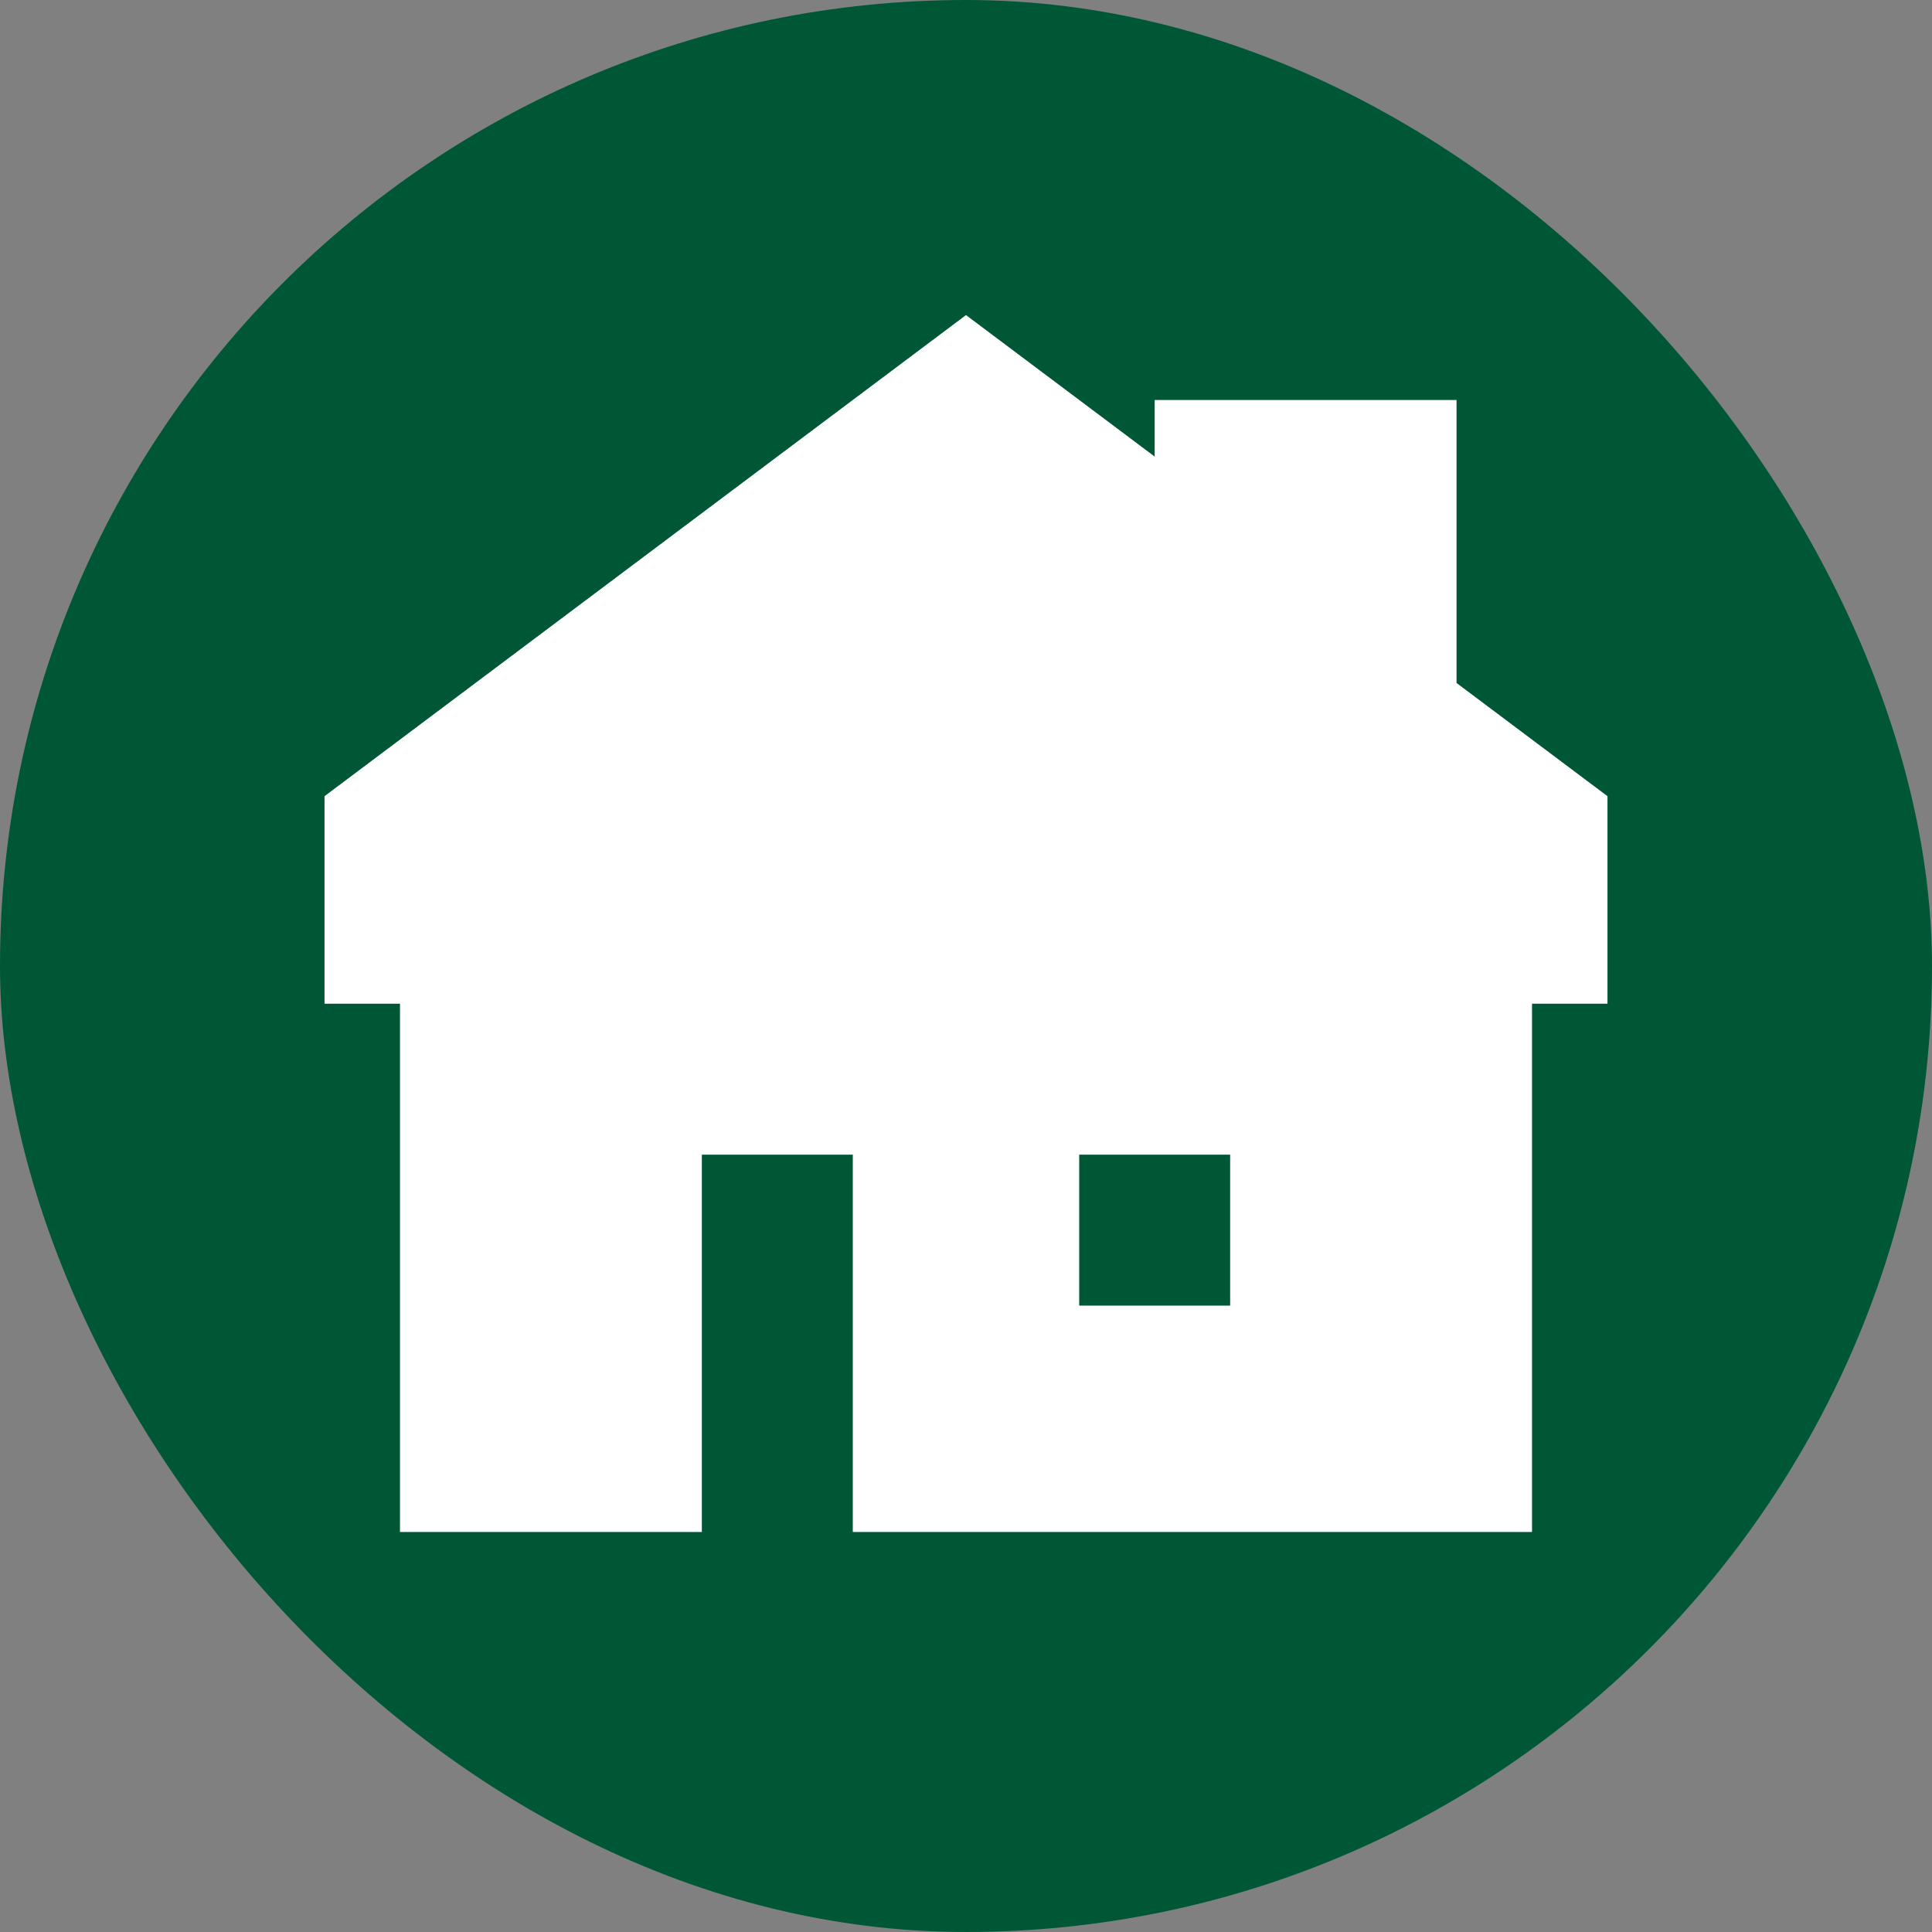 <?xml version="1.0" encoding="UTF-8"?> <svg xmlns="http://www.w3.org/2000/svg" width="177px" height="177px" viewBox="-4.8 -4.8 25.60 25.60" fill="none" stroke="#ffffff"><rect x="-4.8" y="-4.8" width="25.60" height="25.60" fill="#808080" stroke="none"/><g id="SVGRepo_bgCarrier" stroke-width="0" transform="translate(0,0), scale(1)"><rect x="-4.8" y="-4.8" width="25.60" height="25.60" rx="12.8" fill="#005736"></rect></g><g id="SVGRepo_tracerCarrier" stroke-linecap="round" stroke-linejoin="round"></g><g id="SVGRepo_iconCarrier"><path fill-rule="evenodd" clip-rule="evenodd" d="M8 0L0 6V8H1V15H4V10H7V15H15V8H16V6L14 4.5V1H11V2.25L8 0ZM9 10H12V13H9V10Z" fill="#ffffff"></path></g></svg> 